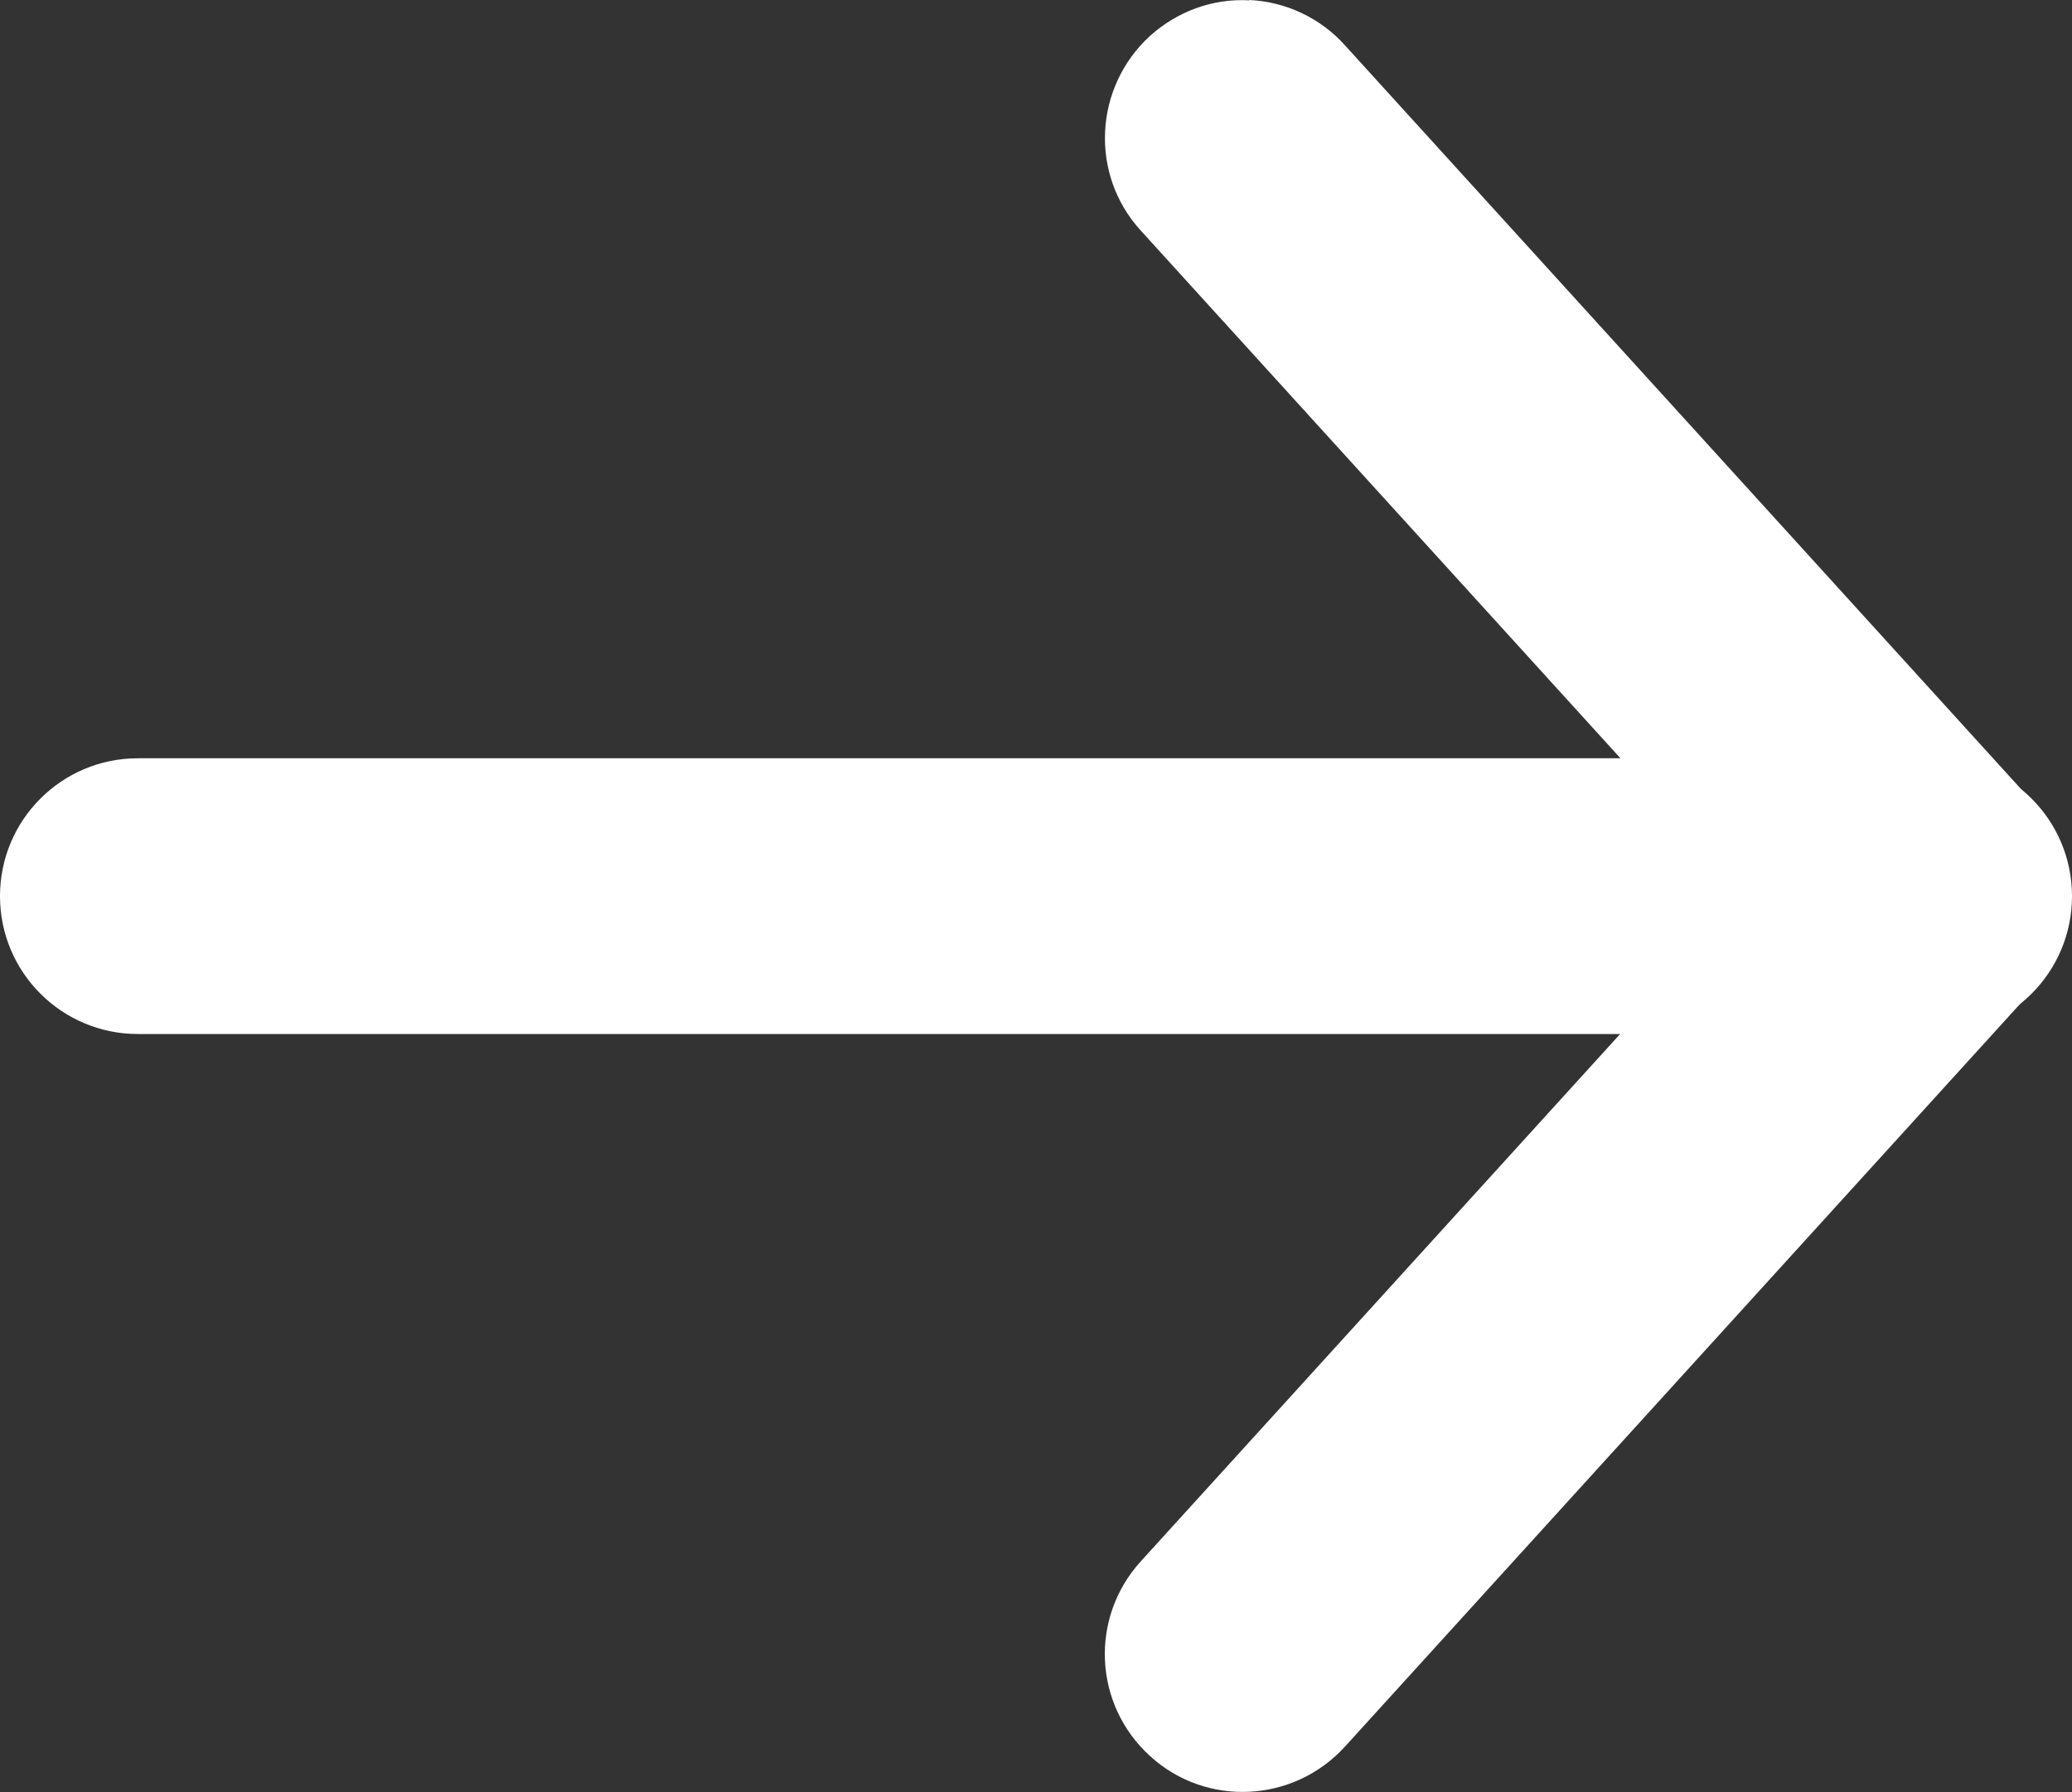 <?xml version="1.0" encoding="UTF-8"?>
<svg xmlns="http://www.w3.org/2000/svg" version="1.1" xmlns:inkscape="http://www.inkscape.org/namespaces/inkscape" xmlns:sodipodi="http://sodipodi.sourceforge.net/DTD/sodipodi-0.dtd" xmlns:svg="http://www.w3.org/2000/svg" viewBox="0 0 601.2 520">
  <rect x="0" y="0" width="601.2" height="520" fill="#333333" stroke="none"/>
  <!-- Generator: Adobe Illustrator 29.7.1, SVG Export Plug-In . SVG Version: 2.1.1 Build 8)  -->
  <g id="svg9724" inkscape:version="1.2.2 (1:1.2.2+202212051550+b0a8486541)" sodipodi:docname="arrow-right.svg">
    <sodipodi:namedview id="namedview9726" bordercolor="#666666" borderopacity="1.0" inkscape:current-layer="g10449" inkscape:cx="21.398351" inkscape:cy="385.76471" inkscape:deskcolor="#d1d1d1" inkscape:pagecheckerboard="0" inkscape:pageopacity="0.0" inkscape:showpageshadow="2" inkscape:window-height="1009" inkscape:window-maximized="1" inkscape:window-width="1920" inkscape:window-x="0" inkscape:window-y="1080" inkscape:zoom="0.84118632" pagecolor="#ffffff" showgrid="true" showguides="true">
      <inkscape:grid id="grid9972" originx="0" originy="0" type="xygrid"/>
      <sodipodi:guide id="guide383" inkscape:locked="false" orientation="0,-1" position="-260,300"/>
      <sodipodi:guide id="guide385" inkscape:locked="false" orientation="1,0" position="200,470"/>
      <sodipodi:guide id="guide939" inkscape:locked="false" orientation="0,-1" position="240,520"/>
      <sodipodi:guide id="guide941" inkscape:locked="false" orientation="0,-1" position="220,80"/>
    </sodipodi:namedview>
    <g id="g10449">
      <path id="path298" d="M558.7,220c10.6-.5,21,3.2,28.8,10.3,16.4,14.9,17.6,40.1,2.7,56.5,0,0,0,0,0,0l-200,220c-14.9,16.3-40.2,17.6-56.5,2.7,0,0,0,0,0,0-16.4-14.9-17.6-40.1-2.7-56.5l200-220c7.1-7.8,17.1-12.5,27.7-13.1Z" style="fill: #fff;"/>
      <path id="path908" d="M561.2,220c22.1,0,40,17.9,40,40,0,22.1-17.9,40-40,40H40c-22.1,0-40-17.9-40-40,0-22.1,17.9-40,40-40h521.2Z" style="fill: #fff;"/>
      <path id="path910" d="M362.5,0c10.6.5,20.6,5.2,27.7,13.1l200,220c14.9,16.3,13.6,41.6-2.7,56.5,0,0,0,0,0,0-16.4,14.9-41.7,13.6-56.5-2.7l-200-220c-14.9-16.3-13.6-41.6,2.7-56.5,0,0,0,0,0,0,7.9-7.1,18.2-10.9,28.8-10.3Z" style="fill: #fff;"/>
    </g>
  </g>
</svg>